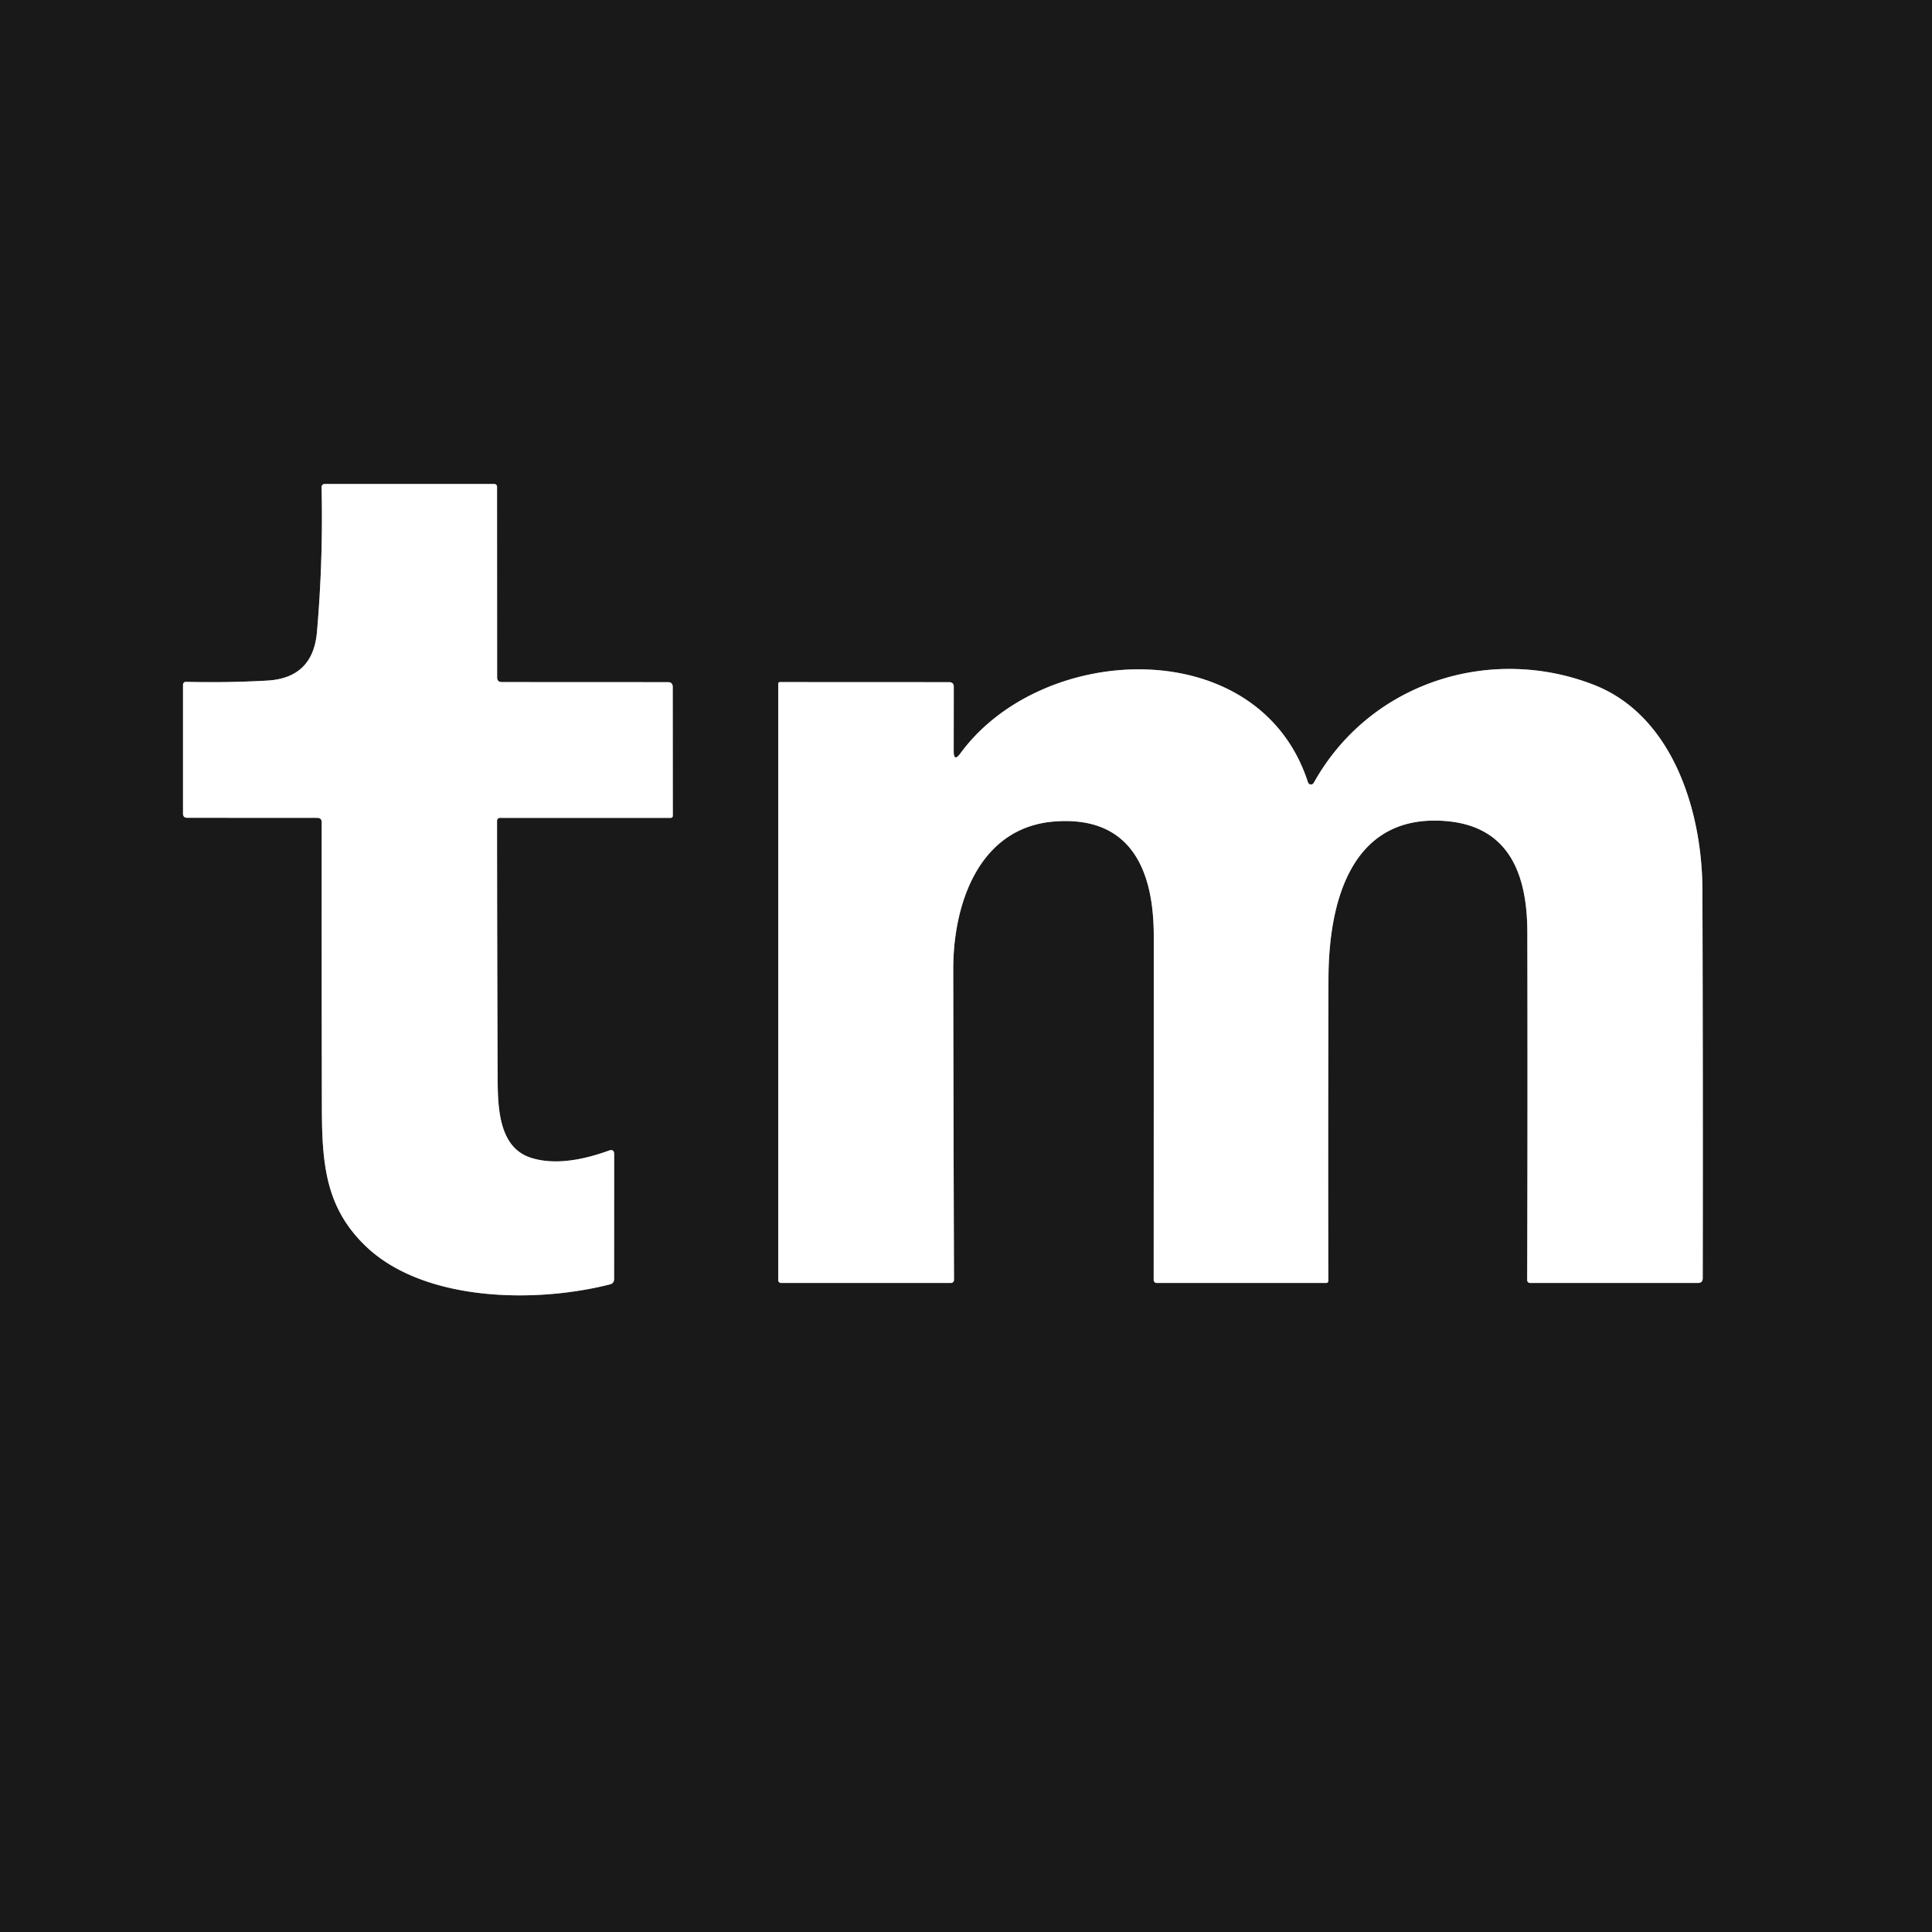 <?xml version="1.0" encoding="UTF-8" standalone="no"?>
<!DOCTYPE svg PUBLIC "-//W3C//DTD SVG 1.1//EN" "http://www.w3.org/Graphics/SVG/1.1/DTD/svg11.dtd">
<svg xmlns="http://www.w3.org/2000/svg" version="1.1" viewBox="0.00 0.00 256.00 256.00">
<rect x="0.00" y="0.00" width="256.00" height="256.00" fill="#333333" stroke="none"/>
<g stroke-width="2.00" fill="none" stroke-linecap="butt">
<path stroke="#8c8c8c" vector-effect="non-scaling-stroke" d="
  M 42.63 108.97
  Q 42.61 127.87 42.65 146.95
  C 42.67 154.53 43.27 160.03 48.32 164.99
  C 55.95 172.47 70.80 172.74 80.81 170.19
  Q 81.37 170.05 81.37 169.48
  L 81.38 152.95
  Q 81.38 152.21 80.68 152.46
  Q 74.50 154.70 70.41 153.43
  C 66.18 152.12 65.96 147.03 65.94 143.00
  Q 65.87 125.86 65.86 108.75
  A 0.38 0.38 0.0 0 1 66.24 108.37
  L 88.89 108.37
  A 0.26 0.26 0.0 0 0 89.15 108.11
  L 89.14 91.01
  Q 89.13 90.39 88.51 90.39
  L 66.50 90.38
  Q 65.87 90.38 65.87 89.75
  L 65.86 64.50
  A 0.37 0.37 0.0 0 0 65.49 64.13
  L 43.01 64.13
  A 0.40 0.40 0.0 0 0 42.61 64.54
  Q 42.83 74.20 42.00 83.73
  Q 41.48 89.83 35.42 90.18
  Q 30.14 90.48 24.70 90.35
  Q 24.25 90.33 24.25 90.79
  L 24.25 107.81
  Q 24.25 108.36 24.81 108.36
  L 42.03 108.37
  Q 42.63 108.37 42.63 108.97"
/>
<path stroke="#8c8c8c" vector-effect="non-scaling-stroke" d="
  M 126.37 99.52
  L 126.38 91.01
  Q 126.38 90.39 125.76 90.39
  L 103.33 90.38
  A 0.22 0.21 -90.0 0 0 103.12 90.60
  L 103.12 169.63
  A 0.37 0.37 0.0 0 0 103.49 170.00
  L 126.00 170.00
  A 0.41 0.41 0.0 0 0 126.41 169.59
  Q 126.34 149.09 126.31 128.50
  C 126.29 119.57 129.83 109.59 139.76 108.85
  C 149.86 108.09 152.88 115.31 152.88 124.02
  Q 152.88 146.85 152.87 169.61
  A 0.39 0.39 0.0 0 0 153.26 170.00
  L 175.73 170.00
  A 0.28 0.28 0.0 0 0 176.01 169.72
  Q 175.97 149.73 176.03 129.68
  C 176.05 119.88 178.83 107.80 191.51 108.79
  C 200.11 109.46 202.36 116.05 202.38 123.50
  Q 202.43 146.57 202.36 169.62
  A 0.38 0.38 0.0 0 0 202.74 170.00
  L 224.99 170.00
  Q 225.61 170.00 225.62 169.38
  Q 225.66 143.67 225.58 117.96
  C 225.55 107.11 221.44 94.77 211.26 90.77
  C 197.53 85.38 181.51 90.39 174.08 103.73
  A 0.42 0.42 0.0 0 1 173.31 103.65
  C 166.87 83.78 138.16 84.96 127.27 99.81
  Q 126.37 101.04 126.37 99.52"
/>
</g>
<path fill="#191919" d="
  M 0.00 0.00
  L 256.00 0.00
  L 256.00 256.00
  L 0.00 256.00
  L 0.00 0.00
  Z
  M 42.63 108.97
  Q 42.61 127.87 42.65 146.95
  C 42.67 154.53 43.27 160.03 48.32 164.99
  C 55.95 172.47 70.80 172.74 80.81 170.19
  Q 81.37 170.05 81.37 169.48
  L 81.38 152.95
  Q 81.38 152.21 80.68 152.46
  Q 74.50 154.70 70.41 153.43
  C 66.18 152.12 65.96 147.03 65.94 143.00
  Q 65.87 125.86 65.86 108.75
  A 0.38 0.38 0.0 0 1 66.24 108.37
  L 88.89 108.37
  A 0.26 0.26 0.0 0 0 89.15 108.11
  L 89.14 91.01
  Q 89.13 90.39 88.51 90.39
  L 66.50 90.38
  Q 65.87 90.38 65.87 89.75
  L 65.86 64.50
  A 0.37 0.37 0.0 0 0 65.49 64.13
  L 43.01 64.13
  A 0.40 0.40 0.0 0 0 42.61 64.54
  Q 42.83 74.20 42.00 83.73
  Q 41.48 89.83 35.42 90.18
  Q 30.14 90.48 24.70 90.35
  Q 24.25 90.33 24.25 90.79
  L 24.25 107.81
  Q 24.25 108.36 24.81 108.36
  L 42.03 108.37
  Q 42.63 108.37 42.63 108.97
  Z
  M 126.37 99.52
  L 126.38 91.01
  Q 126.38 90.39 125.76 90.39
  L 103.33 90.38
  A 0.22 0.21 -90.0 0 0 103.12 90.60
  L 103.12 169.63
  A 0.37 0.37 0.0 0 0 103.49 170.00
  L 126.00 170.00
  A 0.41 0.41 0.0 0 0 126.41 169.59
  Q 126.34 149.09 126.31 128.50
  C 126.29 119.57 129.83 109.59 139.76 108.85
  C 149.86 108.09 152.88 115.31 152.88 124.02
  Q 152.88 146.85 152.87 169.61
  A 0.39 0.39 0.0 0 0 153.26 170.00
  L 175.73 170.00
  A 0.28 0.28 0.0 0 0 176.01 169.72
  Q 175.97 149.73 176.03 129.68
  C 176.05 119.88 178.83 107.80 191.51 108.79
  C 200.11 109.46 202.36 116.05 202.38 123.50
  Q 202.43 146.57 202.36 169.62
  A 0.38 0.38 0.0 0 0 202.74 170.00
  L 224.99 170.00
  Q 225.61 170.00 225.62 169.38
  Q 225.66 143.67 225.58 117.96
  C 225.55 107.11 221.44 94.77 211.26 90.77
  C 197.53 85.38 181.51 90.39 174.08 103.73
  A 0.42 0.42 0.0 0 1 173.31 103.65
  C 166.87 83.78 138.16 84.96 127.27 99.81
  Q 126.37 101.04 126.37 99.52
  Z"
/>
<path fill="#ffffff" d="
  M 42.63 108.97
  Q 42.63 108.37 42.03 108.37
  L 24.81 108.36
  Q 24.25 108.36 24.25 107.81
  L 24.25 90.79
  Q 24.25 90.33 24.70 90.35
  Q 30.14 90.48 35.42 90.18
  Q 41.48 89.83 42.00 83.73
  Q 42.83 74.20 42.61 64.54
  A 0.40 0.40 0.0 0 1 43.01 64.13
  L 65.49 64.13
  A 0.37 0.37 0.0 0 1 65.86 64.50
  L 65.87 89.75
  Q 65.87 90.38 66.50 90.38
  L 88.51 90.39
  Q 89.13 90.39 89.14 91.01
  L 89.15 108.11
  A 0.26 0.26 0.0 0 1 88.89 108.37
  L 66.24 108.37
  A 0.38 0.38 0.0 0 0 65.86 108.75
  Q 65.87 125.86 65.94 143.00
  C 65.96 147.03 66.18 152.12 70.41 153.43
  Q 74.50 154.70 80.68 152.46
  Q 81.38 152.21 81.38 152.95
  L 81.37 169.48
  Q 81.37 170.05 80.81 170.19
  C 70.80 172.74 55.95 172.47 48.32 164.99
  C 43.27 160.03 42.67 154.53 42.65 146.95
  Q 42.61 127.87 42.63 108.97
  Z"
/>
<path fill="#ffffff" d="
  M 126.37 99.52
  Q 126.37 101.04 127.27 99.81
  C 138.16 84.96 166.87 83.78 173.31 103.65
  A 0.42 0.42 0.0 0 0 174.08 103.73
  C 181.51 90.39 197.53 85.38 211.26 90.77
  C 221.44 94.77 225.55 107.11 225.58 117.96
  Q 225.66 143.67 225.62 169.38
  Q 225.61 170.00 224.99 170.00
  L 202.74 170.00
  A 0.38 0.38 0.0 0 1 202.36 169.62
  Q 202.43 146.57 202.38 123.50
  C 202.36 116.05 200.11 109.46 191.51 108.79
  C 178.83 107.80 176.05 119.88 176.03 129.68
  Q 175.97 149.73 176.01 169.72
  A 0.28 0.28 0.0 0 1 175.73 170.00
  L 153.26 170.00
  A 0.39 0.39 0.0 0 1 152.87 169.61
  Q 152.88 146.85 152.88 124.02
  C 152.88 115.31 149.86 108.09 139.76 108.85
  C 129.83 109.59 126.29 119.57 126.31 128.50
  Q 126.34 149.09 126.41 169.59
  A 0.41 0.41 0.0 0 1 126.00 170.00
  L 103.49 170.00
  A 0.37 0.37 0.0 0 1 103.12 169.63
  L 103.12 90.60
  A 0.22 0.21 -90.0 0 1 103.33 90.38
  L 125.76 90.39
  Q 126.38 90.39 126.38 91.01
  L 126.37 99.52
  Z"
/>
</svg>
